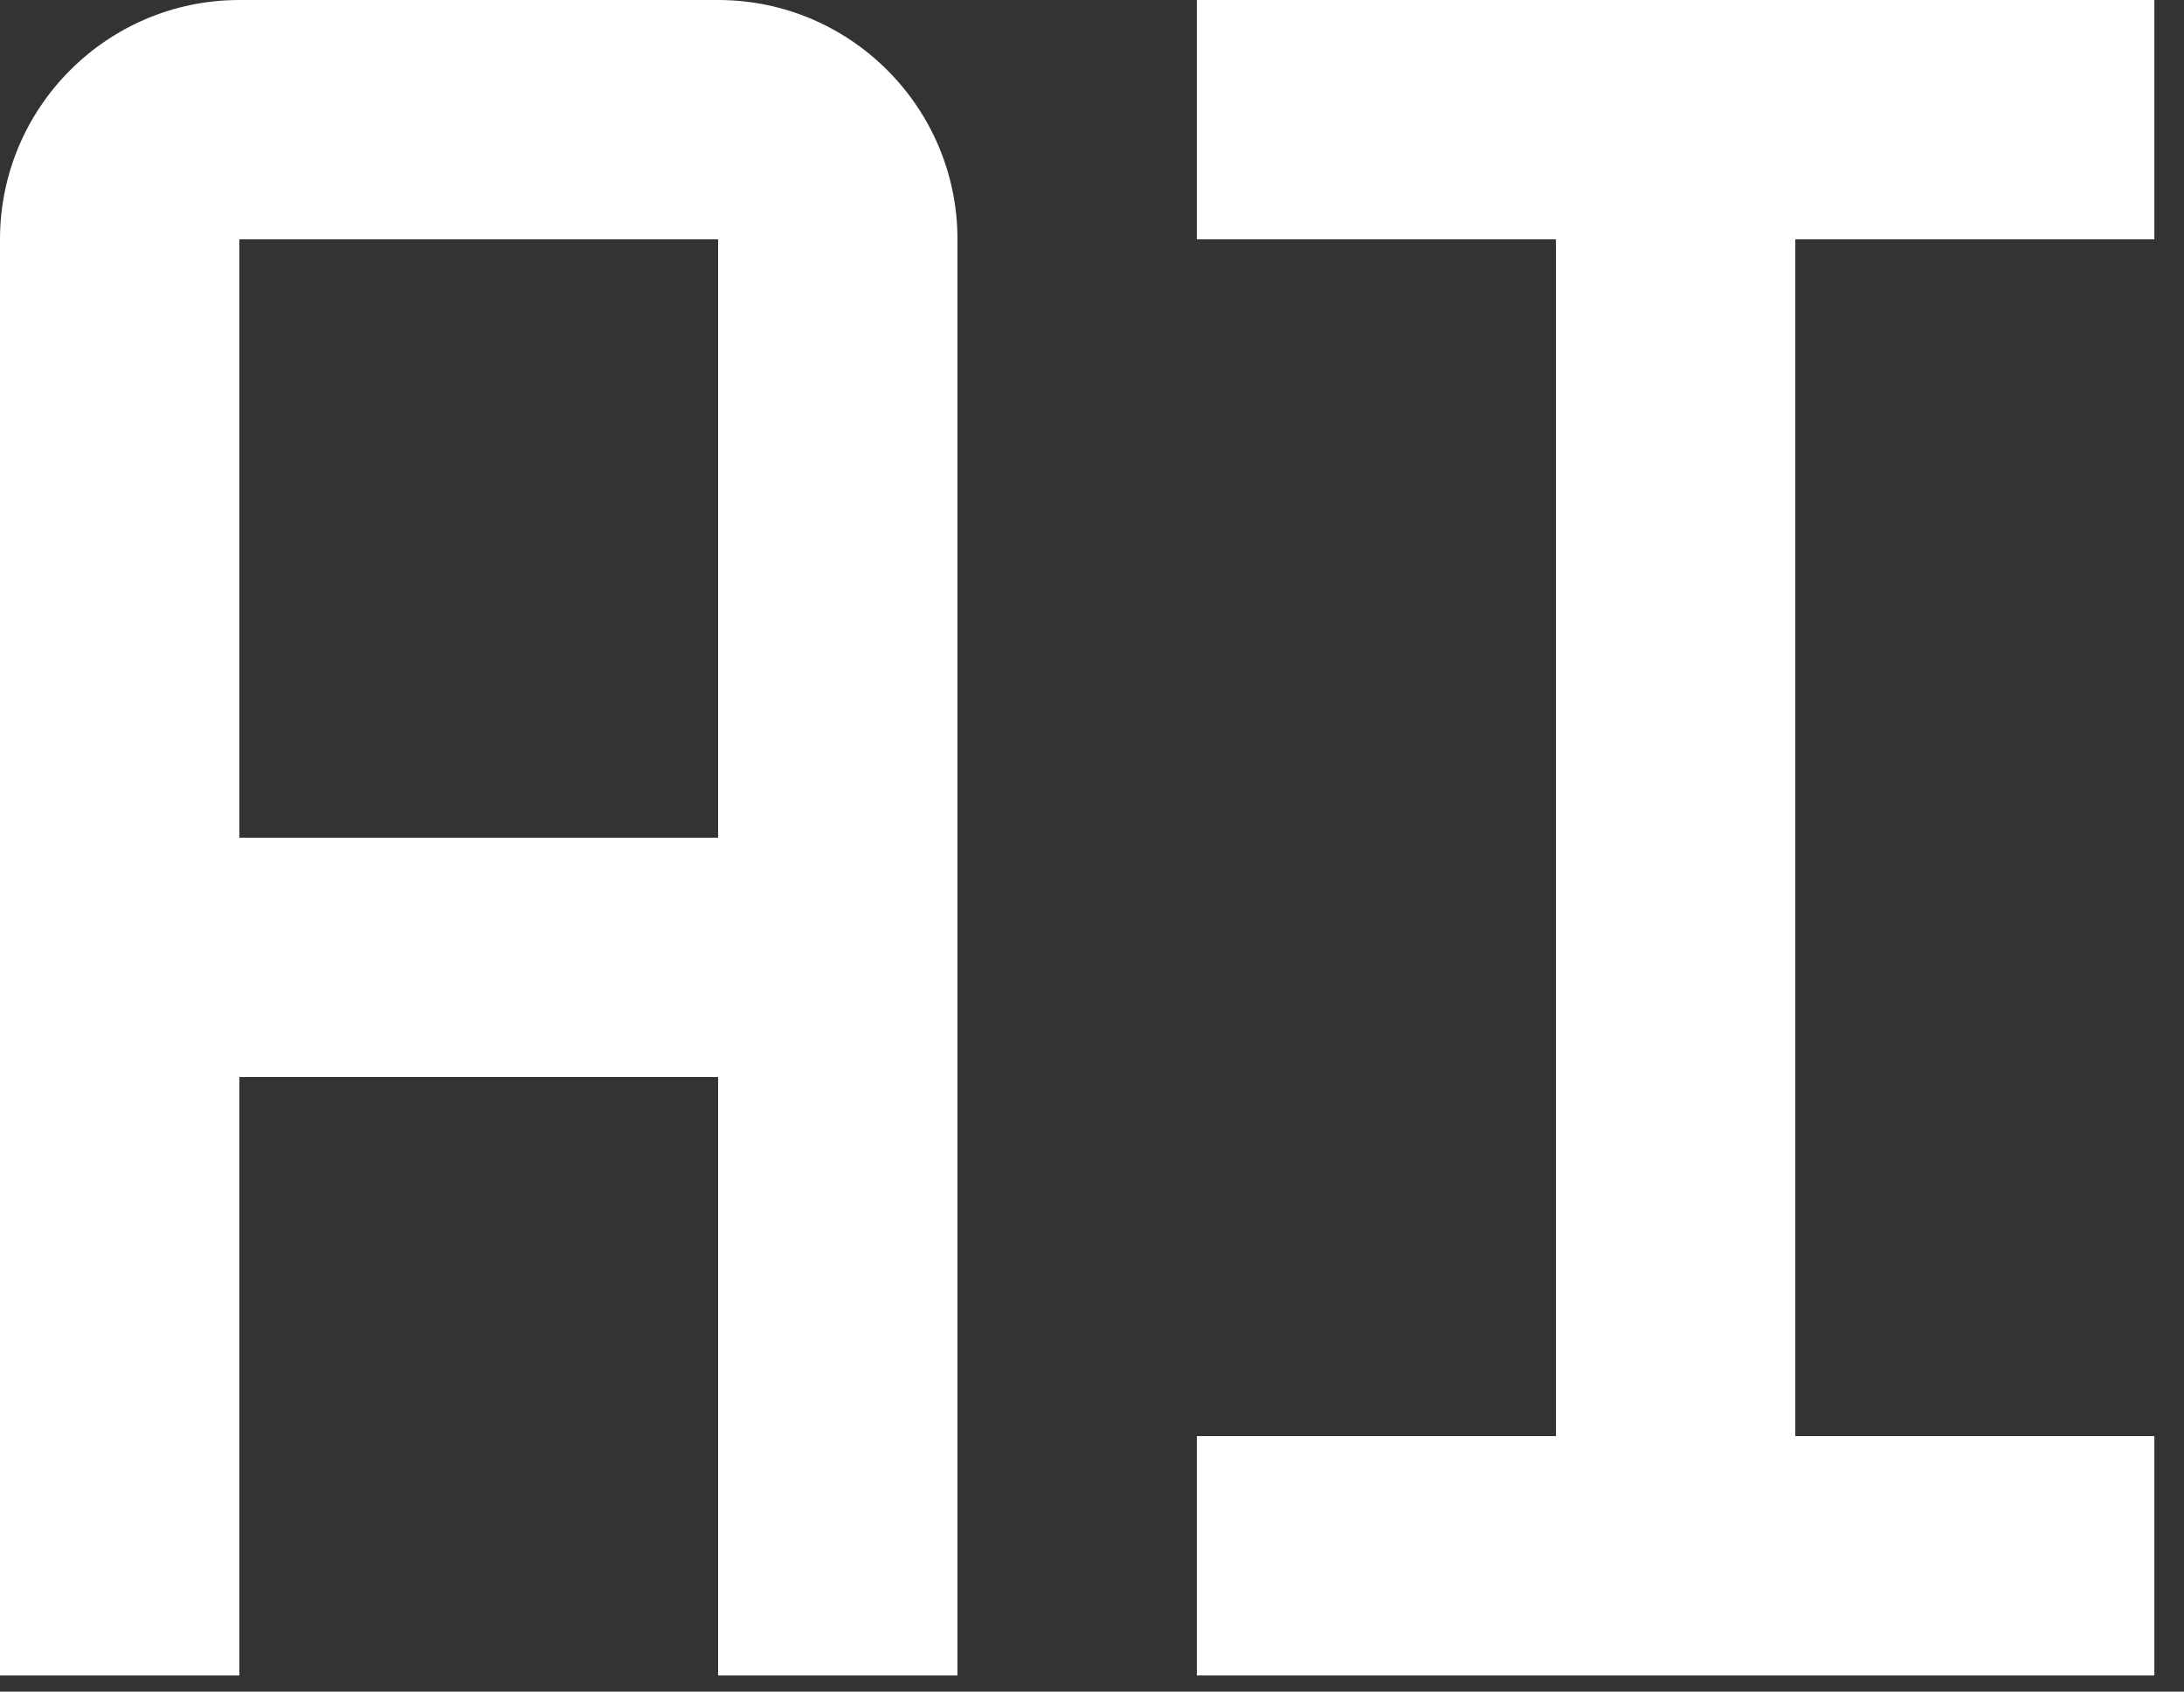 <svg width="71" height="55" viewBox="0 0 71 55" fill="none" xmlns="http://www.w3.org/2000/svg">
<rect x="0" y="0" width="71" height="55" fill="#333333" stroke="none"/>
<path d="M38.909 7.782H50.582V46.691H38.909V54.473H70.036V46.691H58.364V7.782H70.036V0H38.909V7.782ZM23.345 0H7.782C3.49 0 0 3.49 0 7.782V54.473H7.782V35.018H23.345V54.473H31.127V7.782C31.127 3.49 27.637 0 23.345 0ZM7.782 27.236V7.782H23.345V27.236H7.782Z" fill="white"/>
</svg>
